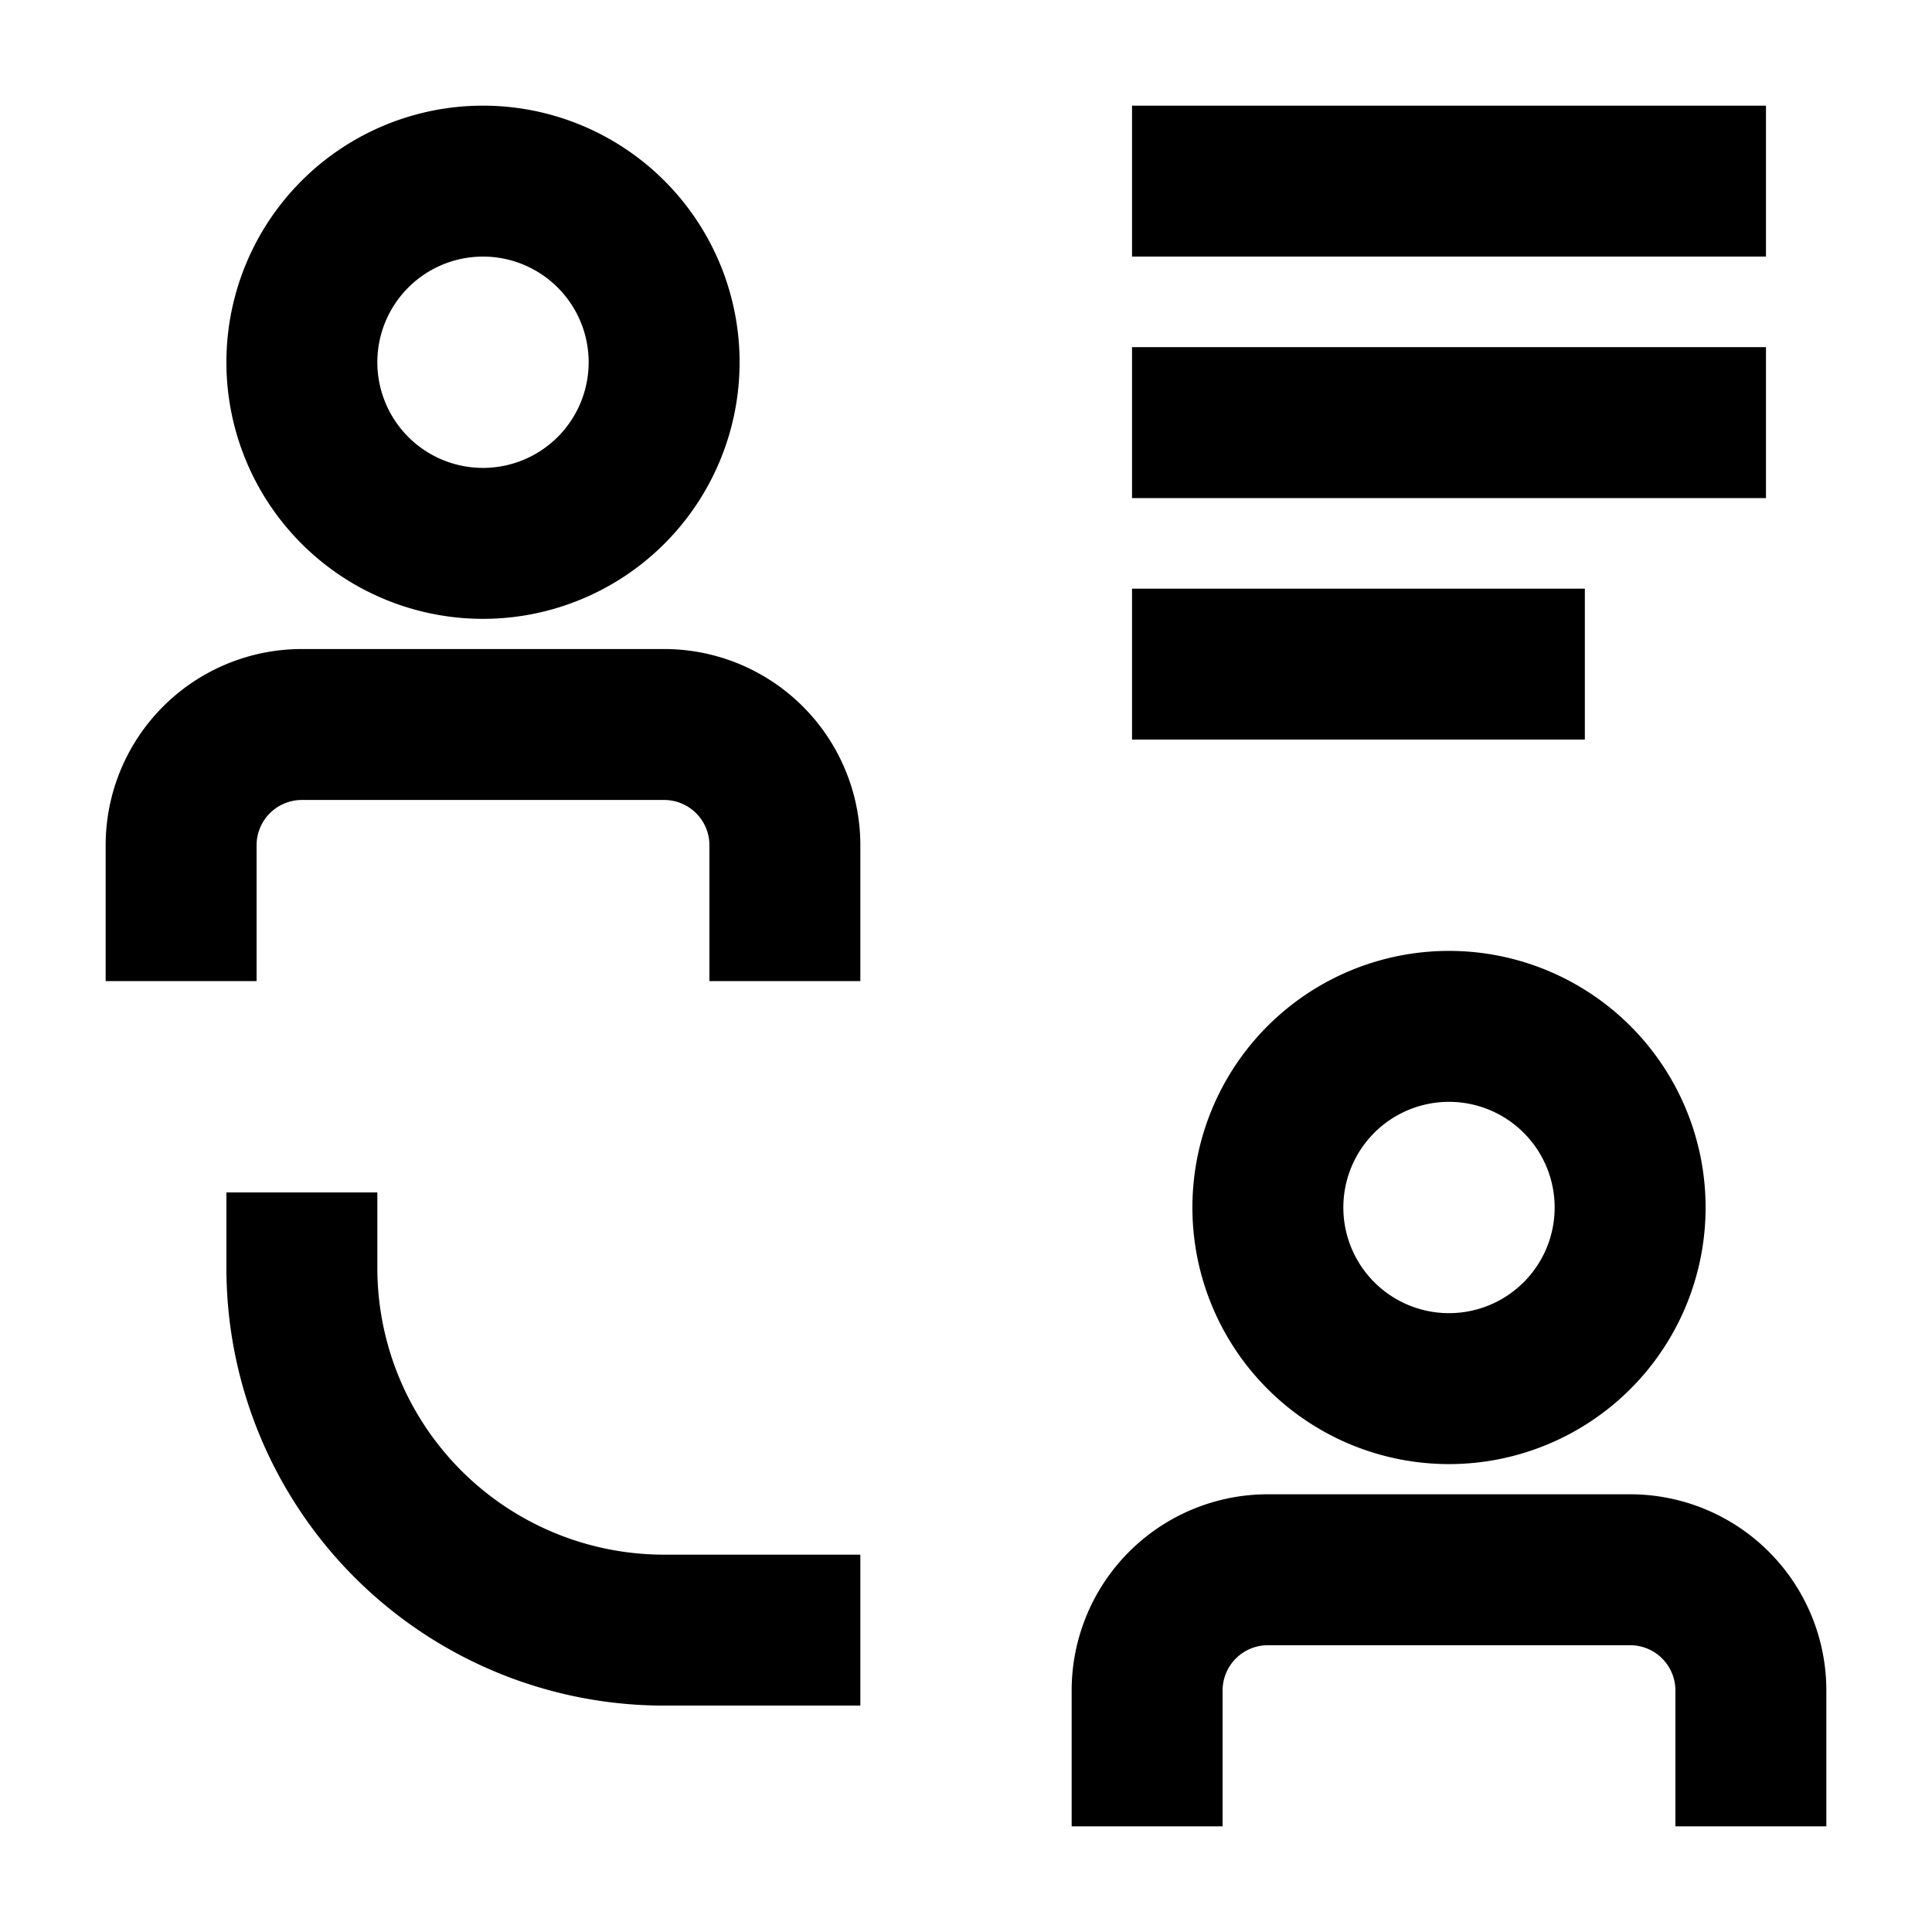 <svg xmlns="http://www.w3.org/2000/svg" width="32" height="32" viewBox="0 0 32 32"><path fill="currentColor" d="M27 25h-6a3 3 0 0 0-3 3v2h2v-2a1 1 0 0 1 1-1h6a1 1 0 0 1 1 1v2h2v-2a3 3 0 0 0-3-3m-7-5a4 4 0 1 0 4-4a4 4 0 0 0-4 4m6 0a2 2 0 1 1-2-2a2 2 0 0 1 2 2M6 21v-1H4v1a7 7 0 0 0 7 7h3v-2h-3a5 5 0 0 1-5-5m13-11h7v2h-7zm0-4h10v2H19zm0-4h10v2H19zm-8 9H5a3 3 0 0 0-3 3v2h2v-2a1 1 0 0 1 1-1h6a1 1 0 0 1 1 1v2h2v-2a3 3 0 0 0-3-3m-3-1a4 4 0 1 0-4-4a4 4 0 0 0 4 4m0-6a2 2 0 1 1-2 2a2 2 0 0 1 2-2" stroke-width="0.5" stroke="currentColor"/></svg>